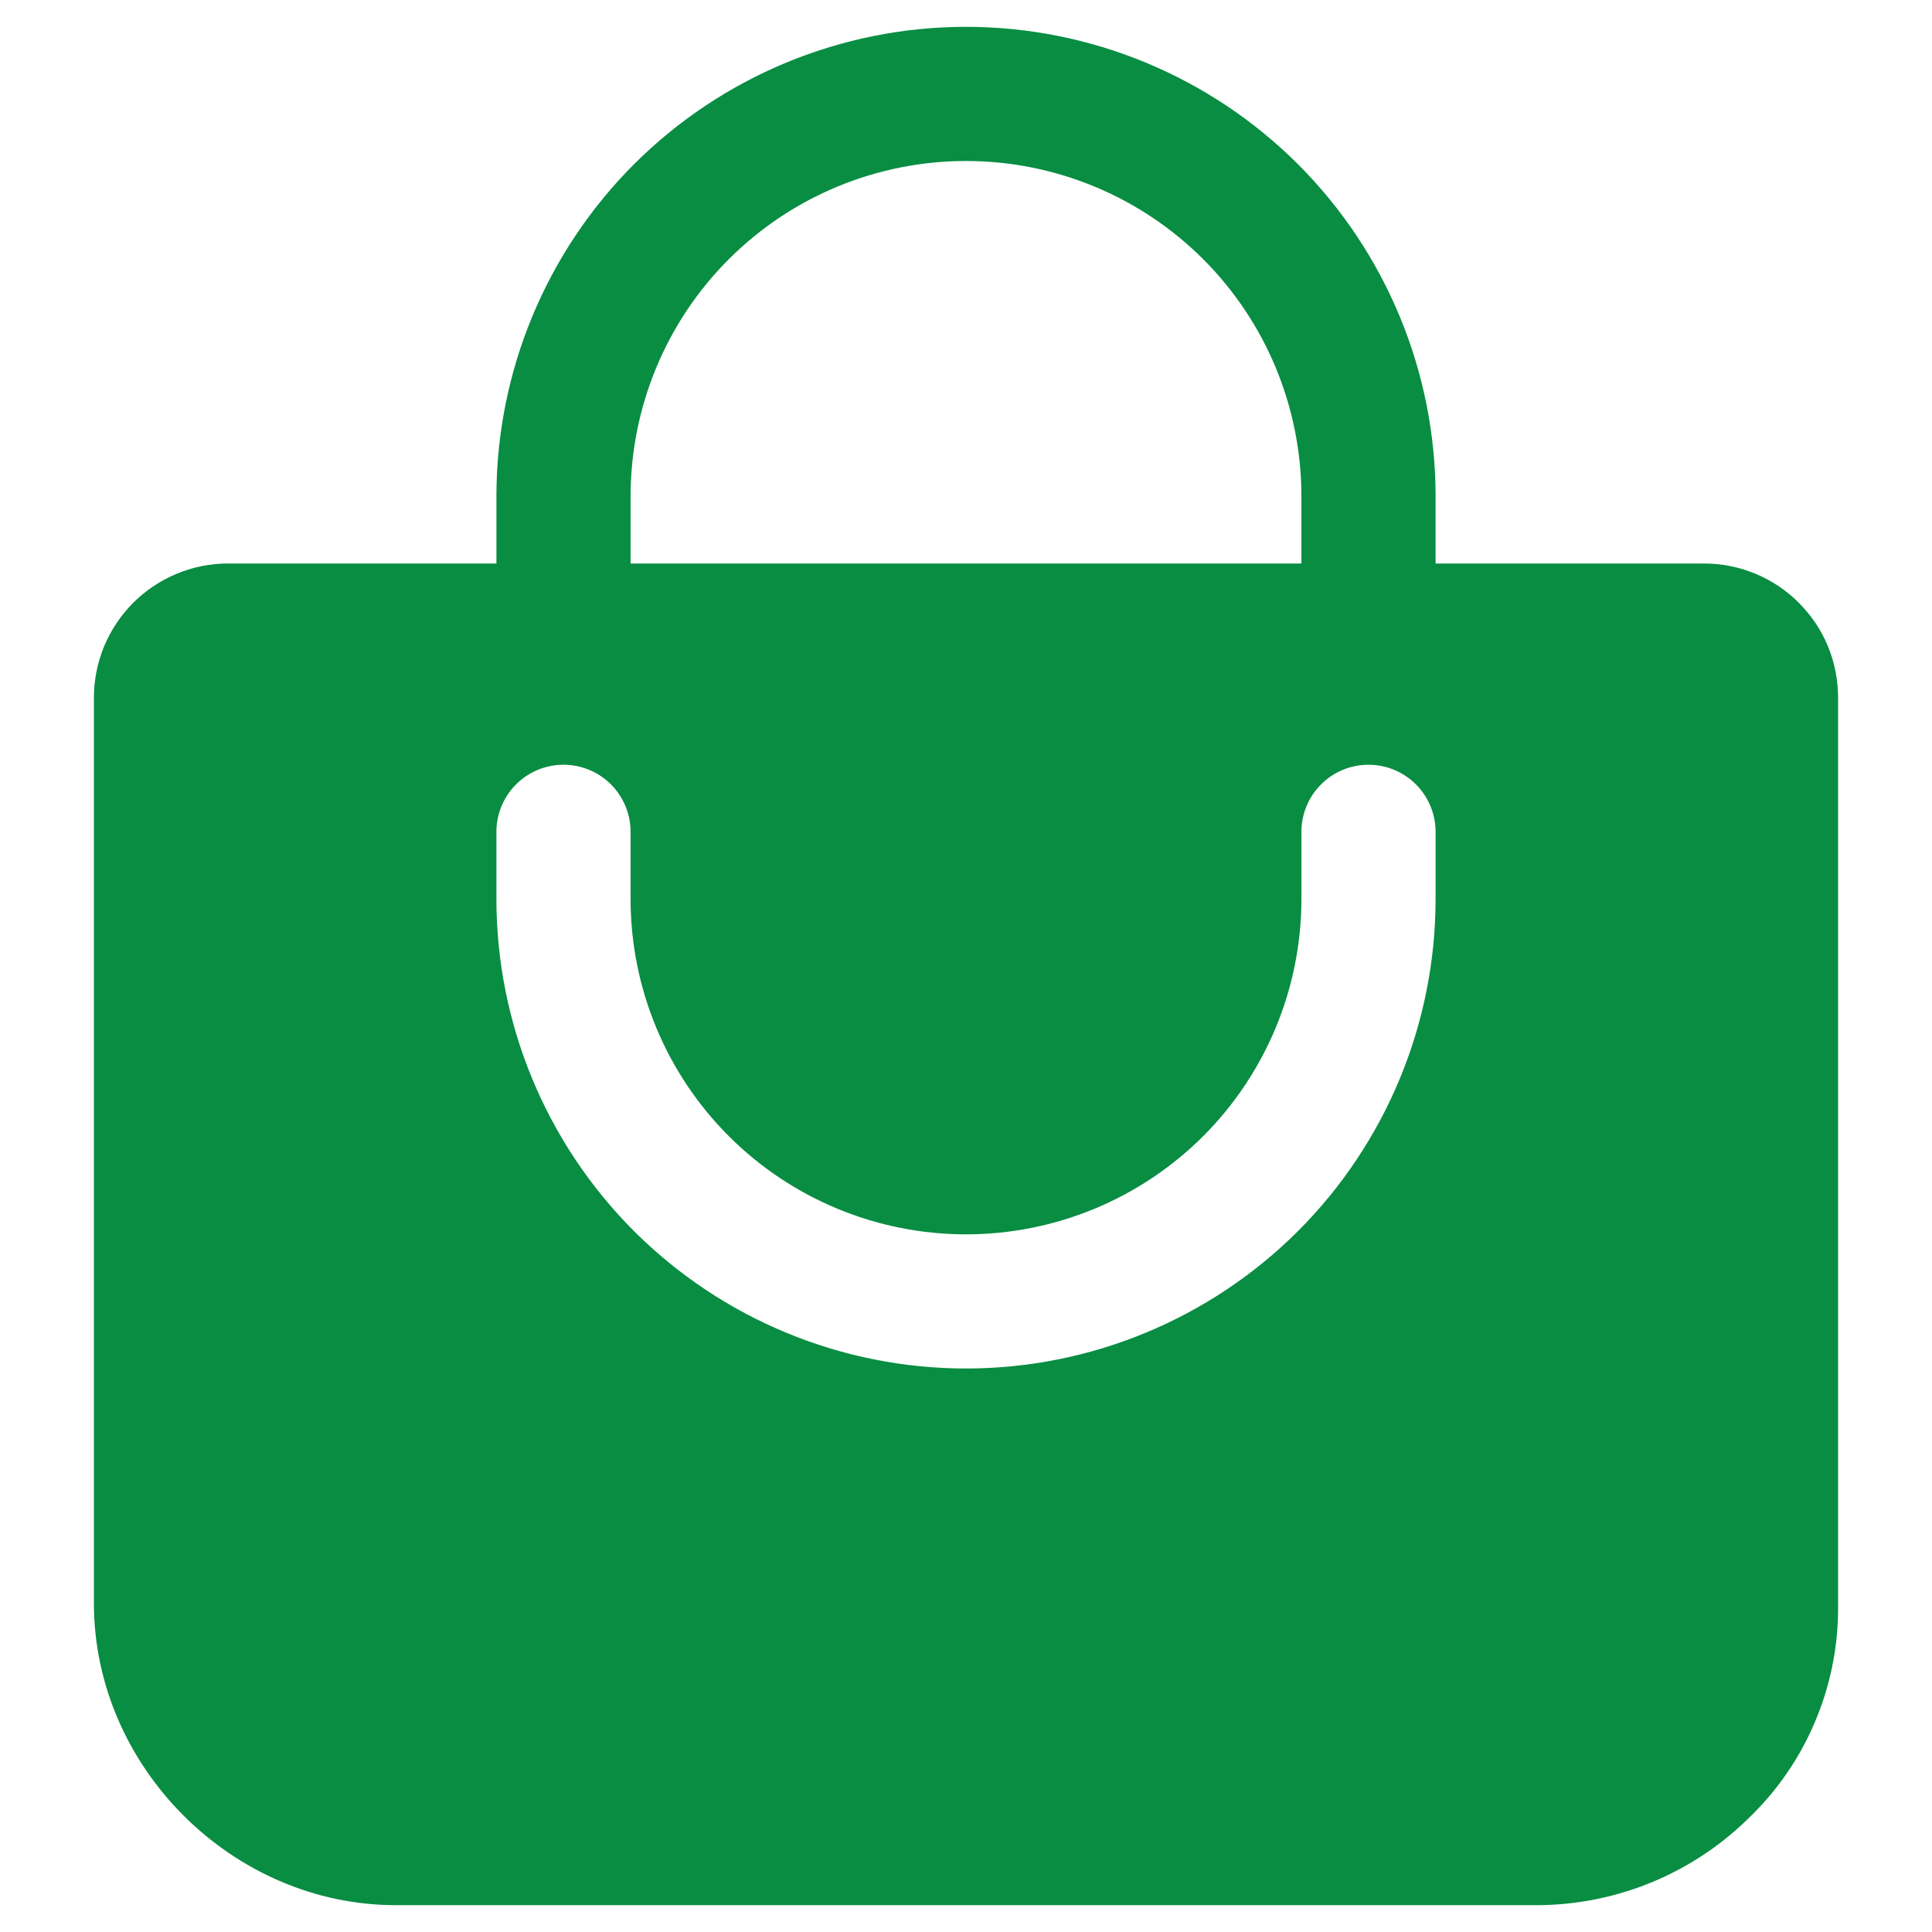 <svg width="18" height="18" viewBox="0 0 18 18" fill="none" xmlns="http://www.w3.org/2000/svg">
<path d="M16.76 5.617C16.644 5.5 16.506 5.408 16.354 5.345C16.202 5.282 16.039 5.25 15.875 5.25H13.375V4.625C13.375 3.465 12.914 2.352 12.094 1.531C11.273 0.711 10.16 0.25 9 0.25C7.84 0.25 6.727 0.711 5.906 1.531C5.086 2.352 4.625 3.465 4.625 4.625V5.25H2.125C1.793 5.25 1.476 5.382 1.241 5.616C1.007 5.851 0.875 6.168 0.875 6.5V14.938C0.875 16.461 2.164 17.75 3.688 17.75H14.312C15.049 17.75 15.757 17.462 16.284 16.947C16.55 16.694 16.761 16.39 16.905 16.053C17.05 15.716 17.125 15.353 17.125 14.986V6.5C17.125 6.336 17.093 6.174 17.031 6.022C16.968 5.87 16.876 5.733 16.76 5.617ZM5.875 4.625C5.875 3.796 6.204 3.001 6.79 2.415C7.376 1.829 8.171 1.5 9 1.5C9.829 1.5 10.624 1.829 11.21 2.415C11.796 3.001 12.125 3.796 12.125 4.625V5.25H5.875V4.625ZM13.375 8.375C13.375 9.535 12.914 10.648 12.094 11.469C11.273 12.289 10.16 12.75 9 12.75C7.84 12.75 6.727 12.289 5.906 11.469C5.086 10.648 4.625 9.535 4.625 8.375V7.75C4.625 7.584 4.691 7.425 4.808 7.308C4.925 7.191 5.084 7.125 5.25 7.125C5.416 7.125 5.575 7.191 5.692 7.308C5.809 7.425 5.875 7.584 5.875 7.75V8.375C5.875 9.204 6.204 9.999 6.79 10.585C7.376 11.171 8.171 11.5 9 11.5C9.829 11.5 10.624 11.171 11.21 10.585C11.796 9.999 12.125 9.204 12.125 8.375V7.75C12.125 7.584 12.191 7.425 12.308 7.308C12.425 7.191 12.584 7.125 12.75 7.125C12.916 7.125 13.075 7.191 13.192 7.308C13.309 7.425 13.375 7.584 13.375 7.75V8.375Z" fill="#088D42"/>
</svg>
